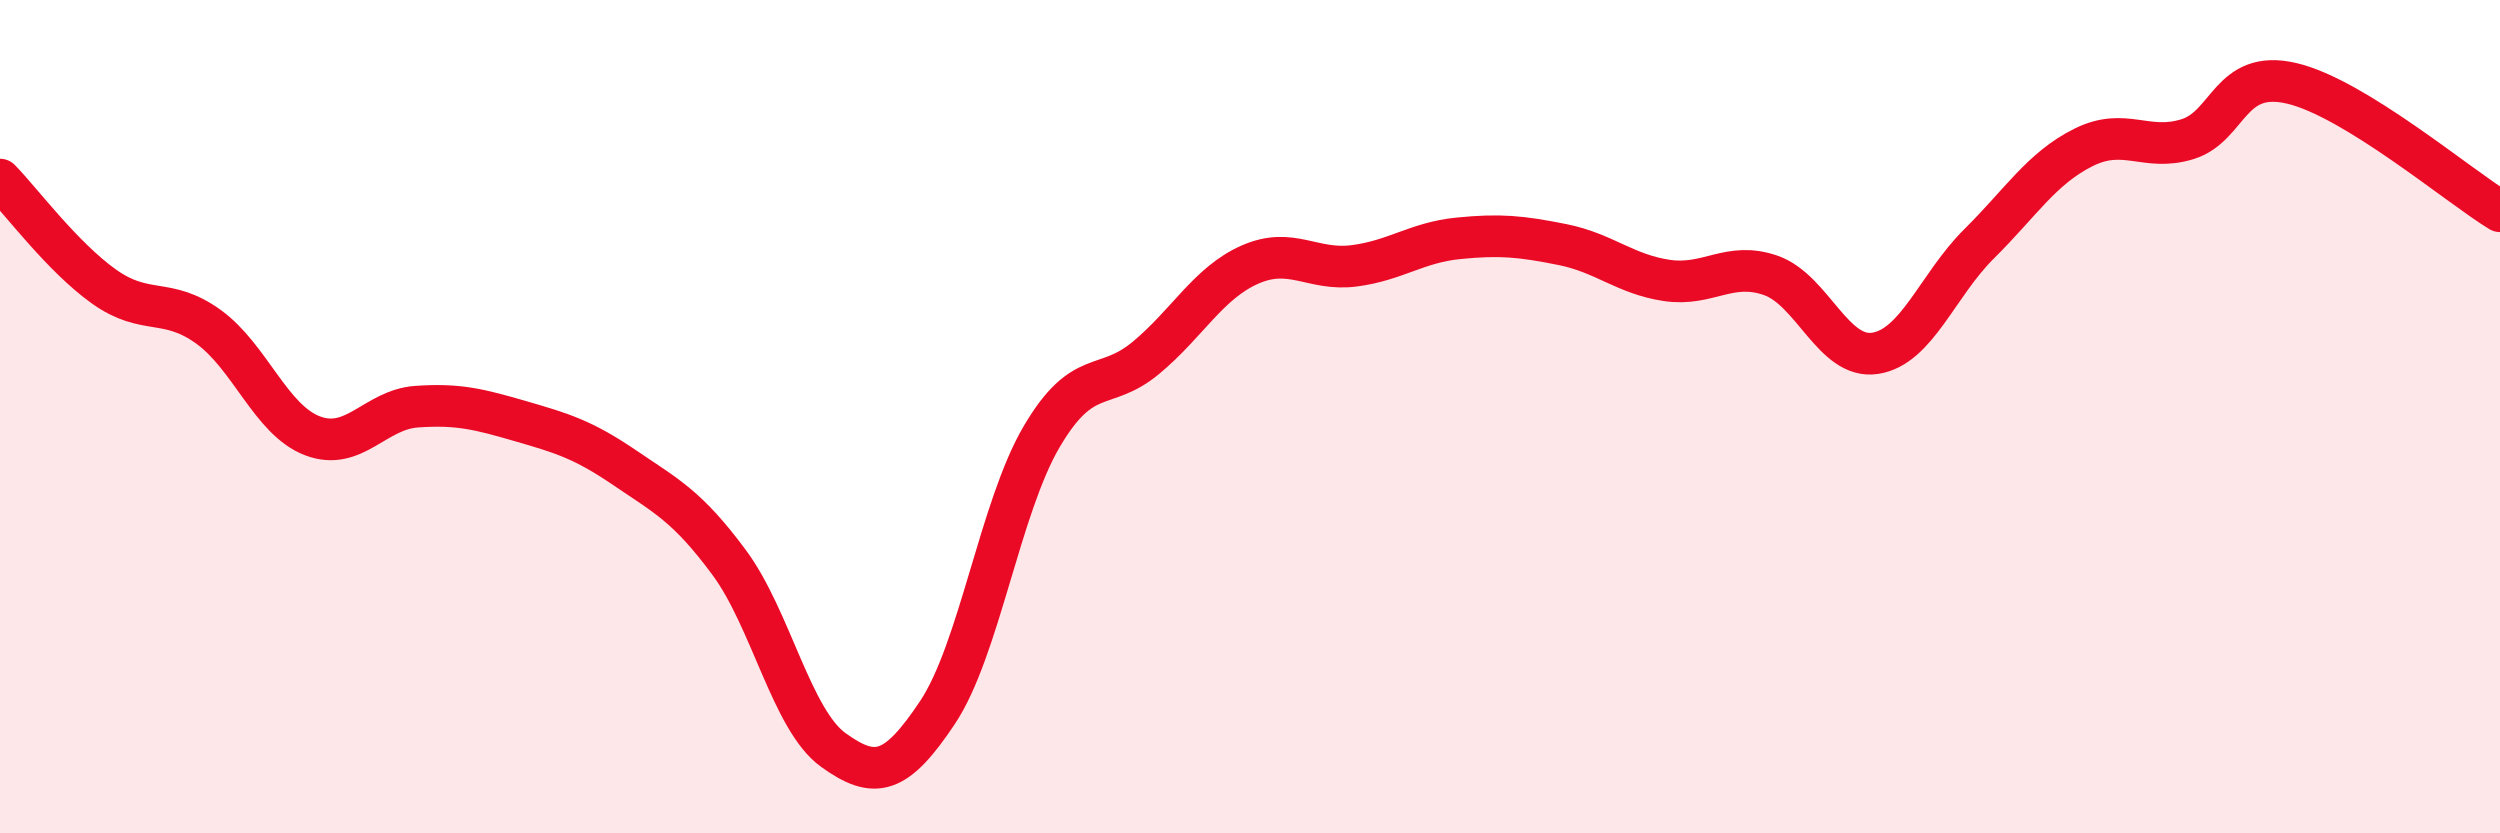 
    <svg width="60" height="20" viewBox="0 0 60 20" xmlns="http://www.w3.org/2000/svg">
      <path
        d="M 0,4.31 C 0.5,4.82 1.5,6.17 2.5,6.88 C 3.5,7.59 4,7.12 5,7.84 C 6,8.56 6.5,10.08 7.5,10.46 C 8.5,10.84 9,9.83 10,9.76 C 11,9.69 11.5,9.82 12.5,10.11 C 13.5,10.4 14,10.55 15,11.23 C 16,11.91 16.5,12.15 17.5,13.5 C 18.5,14.85 19,17.28 20,18 C 21,18.72 21.5,18.6 22.5,17.1 C 23.5,15.6 24,12.18 25,10.48 C 26,8.78 26.5,9.42 27.5,8.59 C 28.5,7.76 29,6.79 30,6.35 C 31,5.91 31.5,6.51 32.5,6.38 C 33.5,6.25 34,5.82 35,5.72 C 36,5.62 36.5,5.67 37.5,5.87 C 38.5,6.07 39,6.58 40,6.73 C 41,6.88 41.5,6.26 42.5,6.61 C 43.5,6.96 44,8.63 45,8.48 C 46,8.33 46.5,6.84 47.5,5.85 C 48.5,4.86 49,4.04 50,3.54 C 51,3.04 51.5,3.65 52.5,3.34 C 53.5,3.03 53.5,1.65 55,2 C 56.5,2.35 59,4.46 60,5.07L60 20L0 20Z"
        fill="#EB0A25"
        opacity="0.1"
        stroke-linecap="round"
        stroke-linejoin="round"
      />
      <path
        d="M 0,4.31 C 0.5,4.82 1.5,6.17 2.5,6.88 C 3.5,7.59 4,7.12 5,7.84 C 6,8.56 6.5,10.08 7.5,10.46 C 8.5,10.84 9,9.83 10,9.76 C 11,9.69 11.5,9.82 12.5,10.11 C 13.5,10.4 14,10.55 15,11.23 C 16,11.91 16.5,12.15 17.5,13.5 C 18.5,14.85 19,17.28 20,18 C 21,18.72 21.5,18.6 22.5,17.1 C 23.5,15.6 24,12.18 25,10.48 C 26,8.78 26.5,9.42 27.5,8.59 C 28.5,7.76 29,6.79 30,6.35 C 31,5.91 31.5,6.51 32.5,6.38 C 33.5,6.25 34,5.82 35,5.72 C 36,5.62 36.5,5.67 37.5,5.87 C 38.5,6.07 39,6.58 40,6.73 C 41,6.88 41.5,6.26 42.5,6.61 C 43.5,6.96 44,8.63 45,8.48 C 46,8.33 46.5,6.84 47.5,5.85 C 48.5,4.86 49,4.04 50,3.54 C 51,3.04 51.5,3.65 52.5,3.34 C 53.5,3.03 53.5,1.65 55,2 C 56.5,2.35 59,4.46 60,5.07"
        stroke="#EB0A25"
        stroke-width="1"
        fill="none"
        stroke-linecap="round"
        stroke-linejoin="round"
      />
    </svg>
  